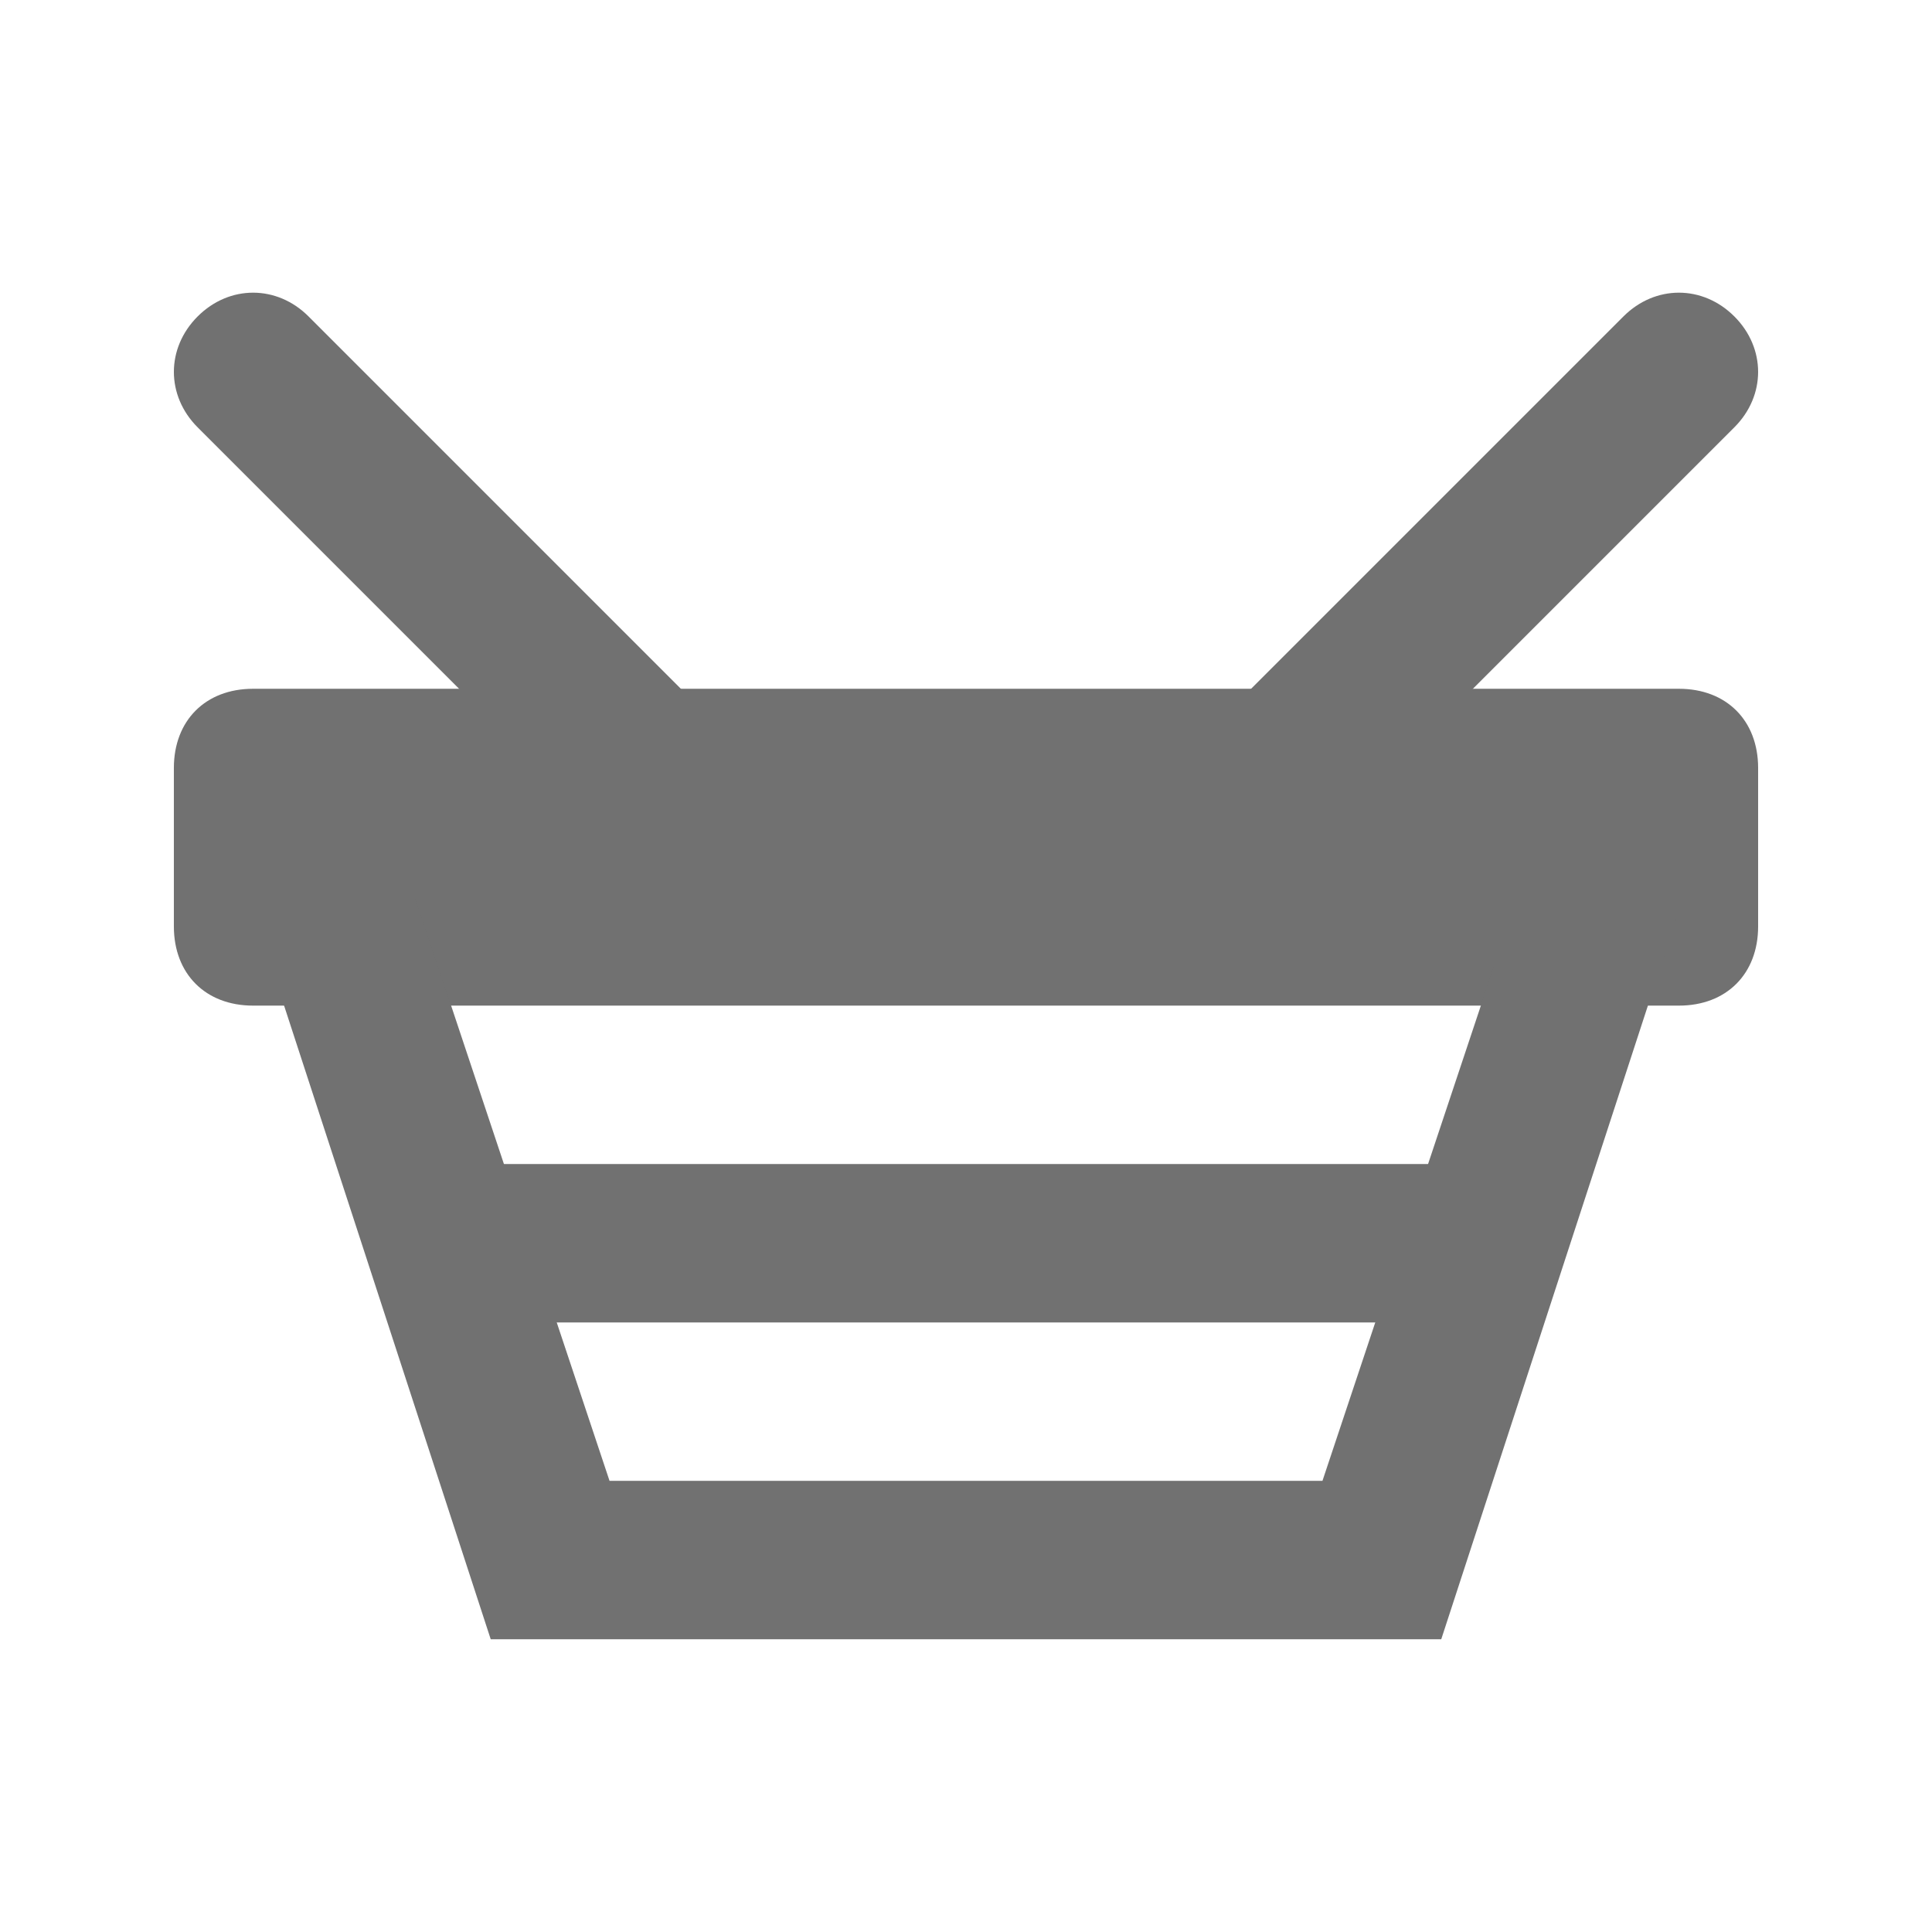 <?xml version="1.0" encoding="UTF-8"?>
<!-- Uploaded to: SVG Repo, www.svgrepo.com, Generator: SVG Repo Mixer Tools -->
<svg width="800px" height="800px" version="1.1" viewBox="144 144 512 512" xmlns="http://www.w3.org/2000/svg">
 <g fill="#717171">
  <path d="m588.93 410.5h-377.86c-12.594 0-20.992-8.398-20.992-20.992v-41.984c0-12.594 8.398-20.992 20.992-20.992h377.86c12.594 0 20.992 8.398 20.992 20.992v41.984c0 12.594-8.395 20.992-20.992 20.992z"/>
  <path d="m259.35 452.48h281.29v41.984h-281.29z"/>
  <path d="m225.77 227.86c-8.398-8.398-20.992-8.398-29.391 0-8.398 8.398-8.398 20.992 0 29.391l98.664 98.664h58.777z"/>
  <path d="m603.62 227.86c-8.398-8.398-20.992-8.398-29.391 0l-128.05 128.05h58.777l98.664-98.664c8.398-8.395 8.398-20.988 0-29.387z"/>
  <path d="m588.93 385.3-39.883-12.598-54.582 163.74h-188.93l-54.582-163.74-39.883 12.598 62.977 193.12h251.9z"/>
 </g>
</svg>